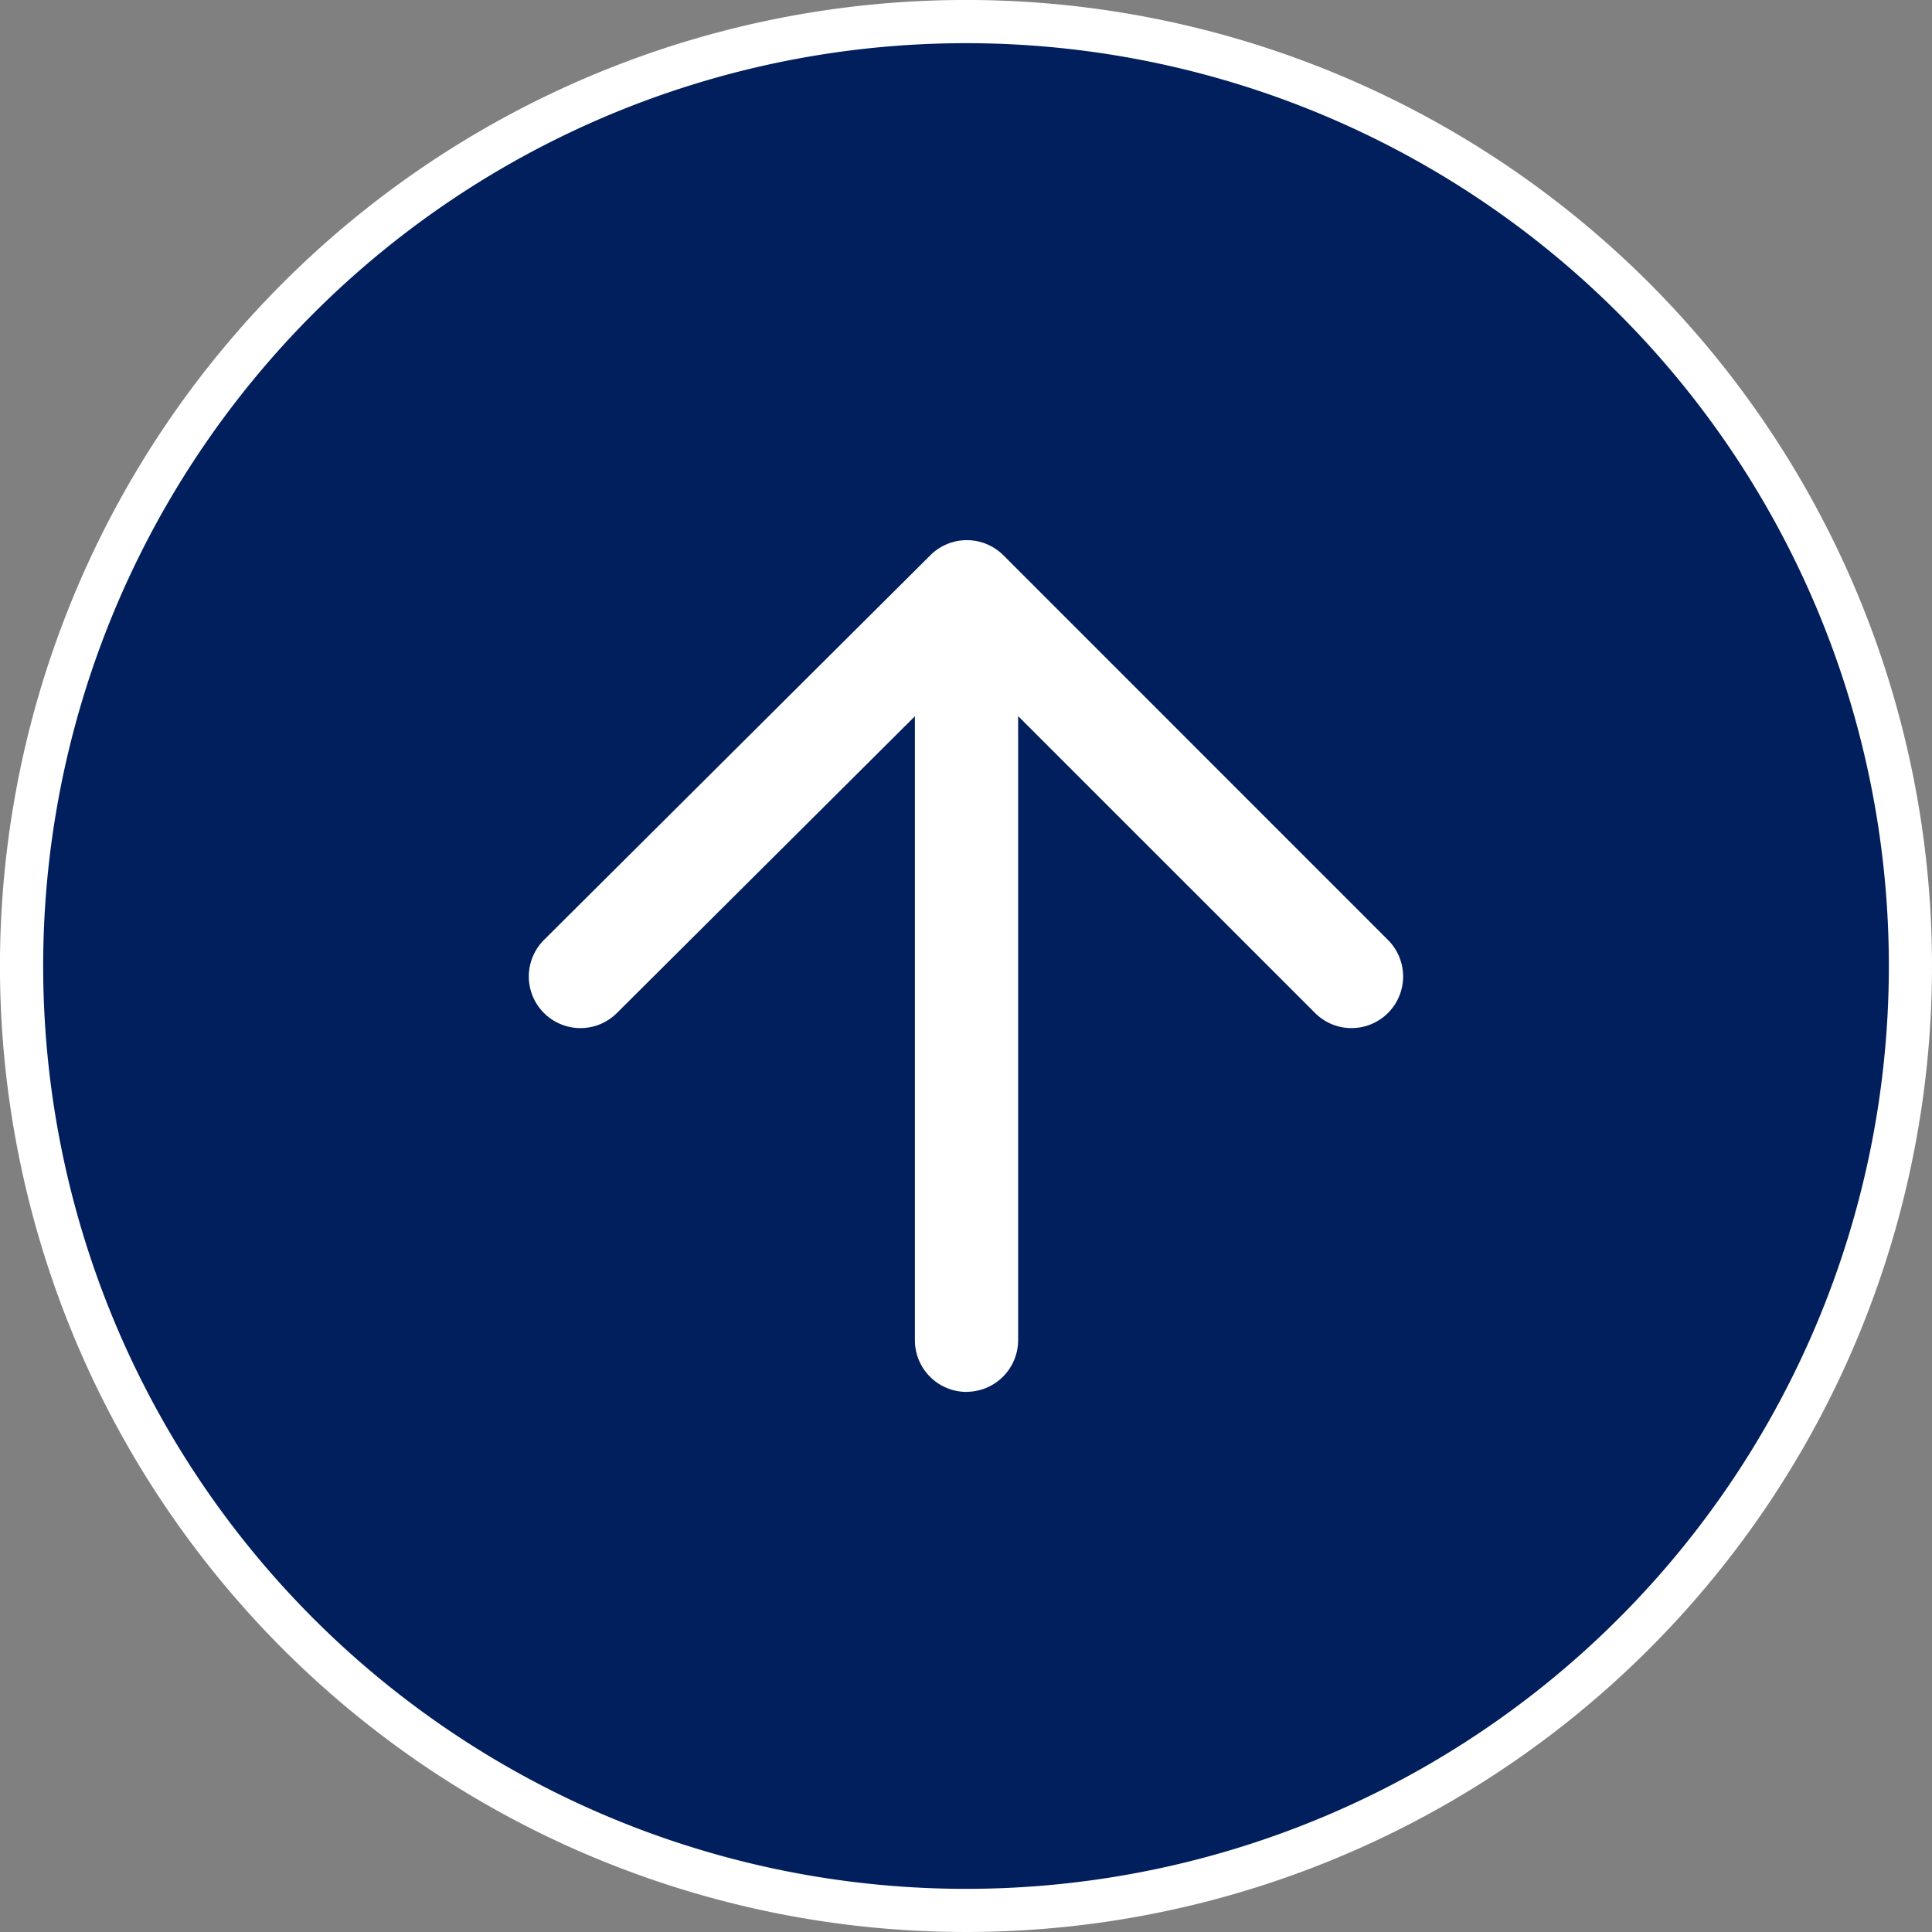 <svg xmlns="http://www.w3.org/2000/svg" xmlns:xlink="http://www.w3.org/1999/xlink" width="62.063" height="62.063" viewBox="0 0 62.063 62.063">
  <rect x="0" y="0" width="62.063" height="62.063" fill="#808080" stroke="none"/>
  <defs>
    <clipPath id="clip-path">
      <rect id="長方形_1277" data-name="長方形 1277" width="62.063" height="62.063" fill="none"/>
    </clipPath>
    <clipPath id="clip-path-2">
      <rect id="長方形_1276" data-name="長方形 1276" width="28.087" height="27.361" fill="#fff"/>
    </clipPath>
  </defs>
  <g id="グループ_12649" data-name="グループ 12649" transform="translate(-988.066 -4903.501)">
    <g id="グループ_12648" data-name="グループ 12648" transform="translate(988.066 4903.501)">
      <g id="グループ_12647" data-name="グループ 12647" clip-path="url(#clip-path)">
        <path id="パス_49214" data-name="パス 49214" d="M62.063,31.033A31.032,31.032,0,1,1,31.032,0,31.032,31.032,0,0,1,62.063,31.033" transform="translate(0 -0.001)" fill="#fff"/>
        <path id="パス_49215" data-name="パス 49215" d="M65.762,36.118A29.645,29.645,0,1,1,36.117,6.473,29.645,29.645,0,0,1,65.762,36.118" transform="translate(-5.085 -5.086)" fill="#011f5c"/>
      </g>
    </g>
    <g id="グループ_12646" data-name="グループ 12646" transform="translate(1005.054 4920.853)">
      <g id="グループ_12645" data-name="グループ 12645" clip-path="url(#clip-path-2)">
        <path id="パス_49210" data-name="パス 49210" d="M73.055,32.819a.737.737,0,0,1-.737-.737V8.557a.737.737,0,0,1,1.474,0V32.082a.737.737,0,0,1-.737.737" transform="translate(-58.995 -6.379)" fill="#fff"/>
        <path id="パス_49211" data-name="パス 49211" d="M68.976,29.661A1.66,1.66,0,0,1,67.318,28V4.478a1.658,1.658,0,1,1,3.316,0V28a1.66,1.66,0,0,1-1.658,1.658" transform="translate(-54.916 -2.3)" fill="#fff"/>
        <path id="パス_49212" data-name="パス 49212" d="M30.507,18.827a.735.735,0,0,1-.521-.216L18.146,6.772,6.257,18.612a.737.737,0,1,1-1.04-1.044L17.627,5.209a.737.737,0,0,1,1.041,0l12.36,12.359a.737.737,0,0,1-.521,1.258" transform="translate(-4.079 -4.074)" fill="#fff"/>
        <path id="パス_49213" data-name="パス 49213" d="M26.429,15.674a1.647,1.647,0,0,1-1.172-.485L14.066,4,2.828,15.191a1.658,1.658,0,0,1-2.34-2.35L12.9.483a1.661,1.661,0,0,1,2.342,0L27.6,12.844a1.658,1.658,0,0,1-1.172,2.83" transform="translate(0 0)" fill="#fff"/>
      </g>
    </g>
  </g>
</svg>
